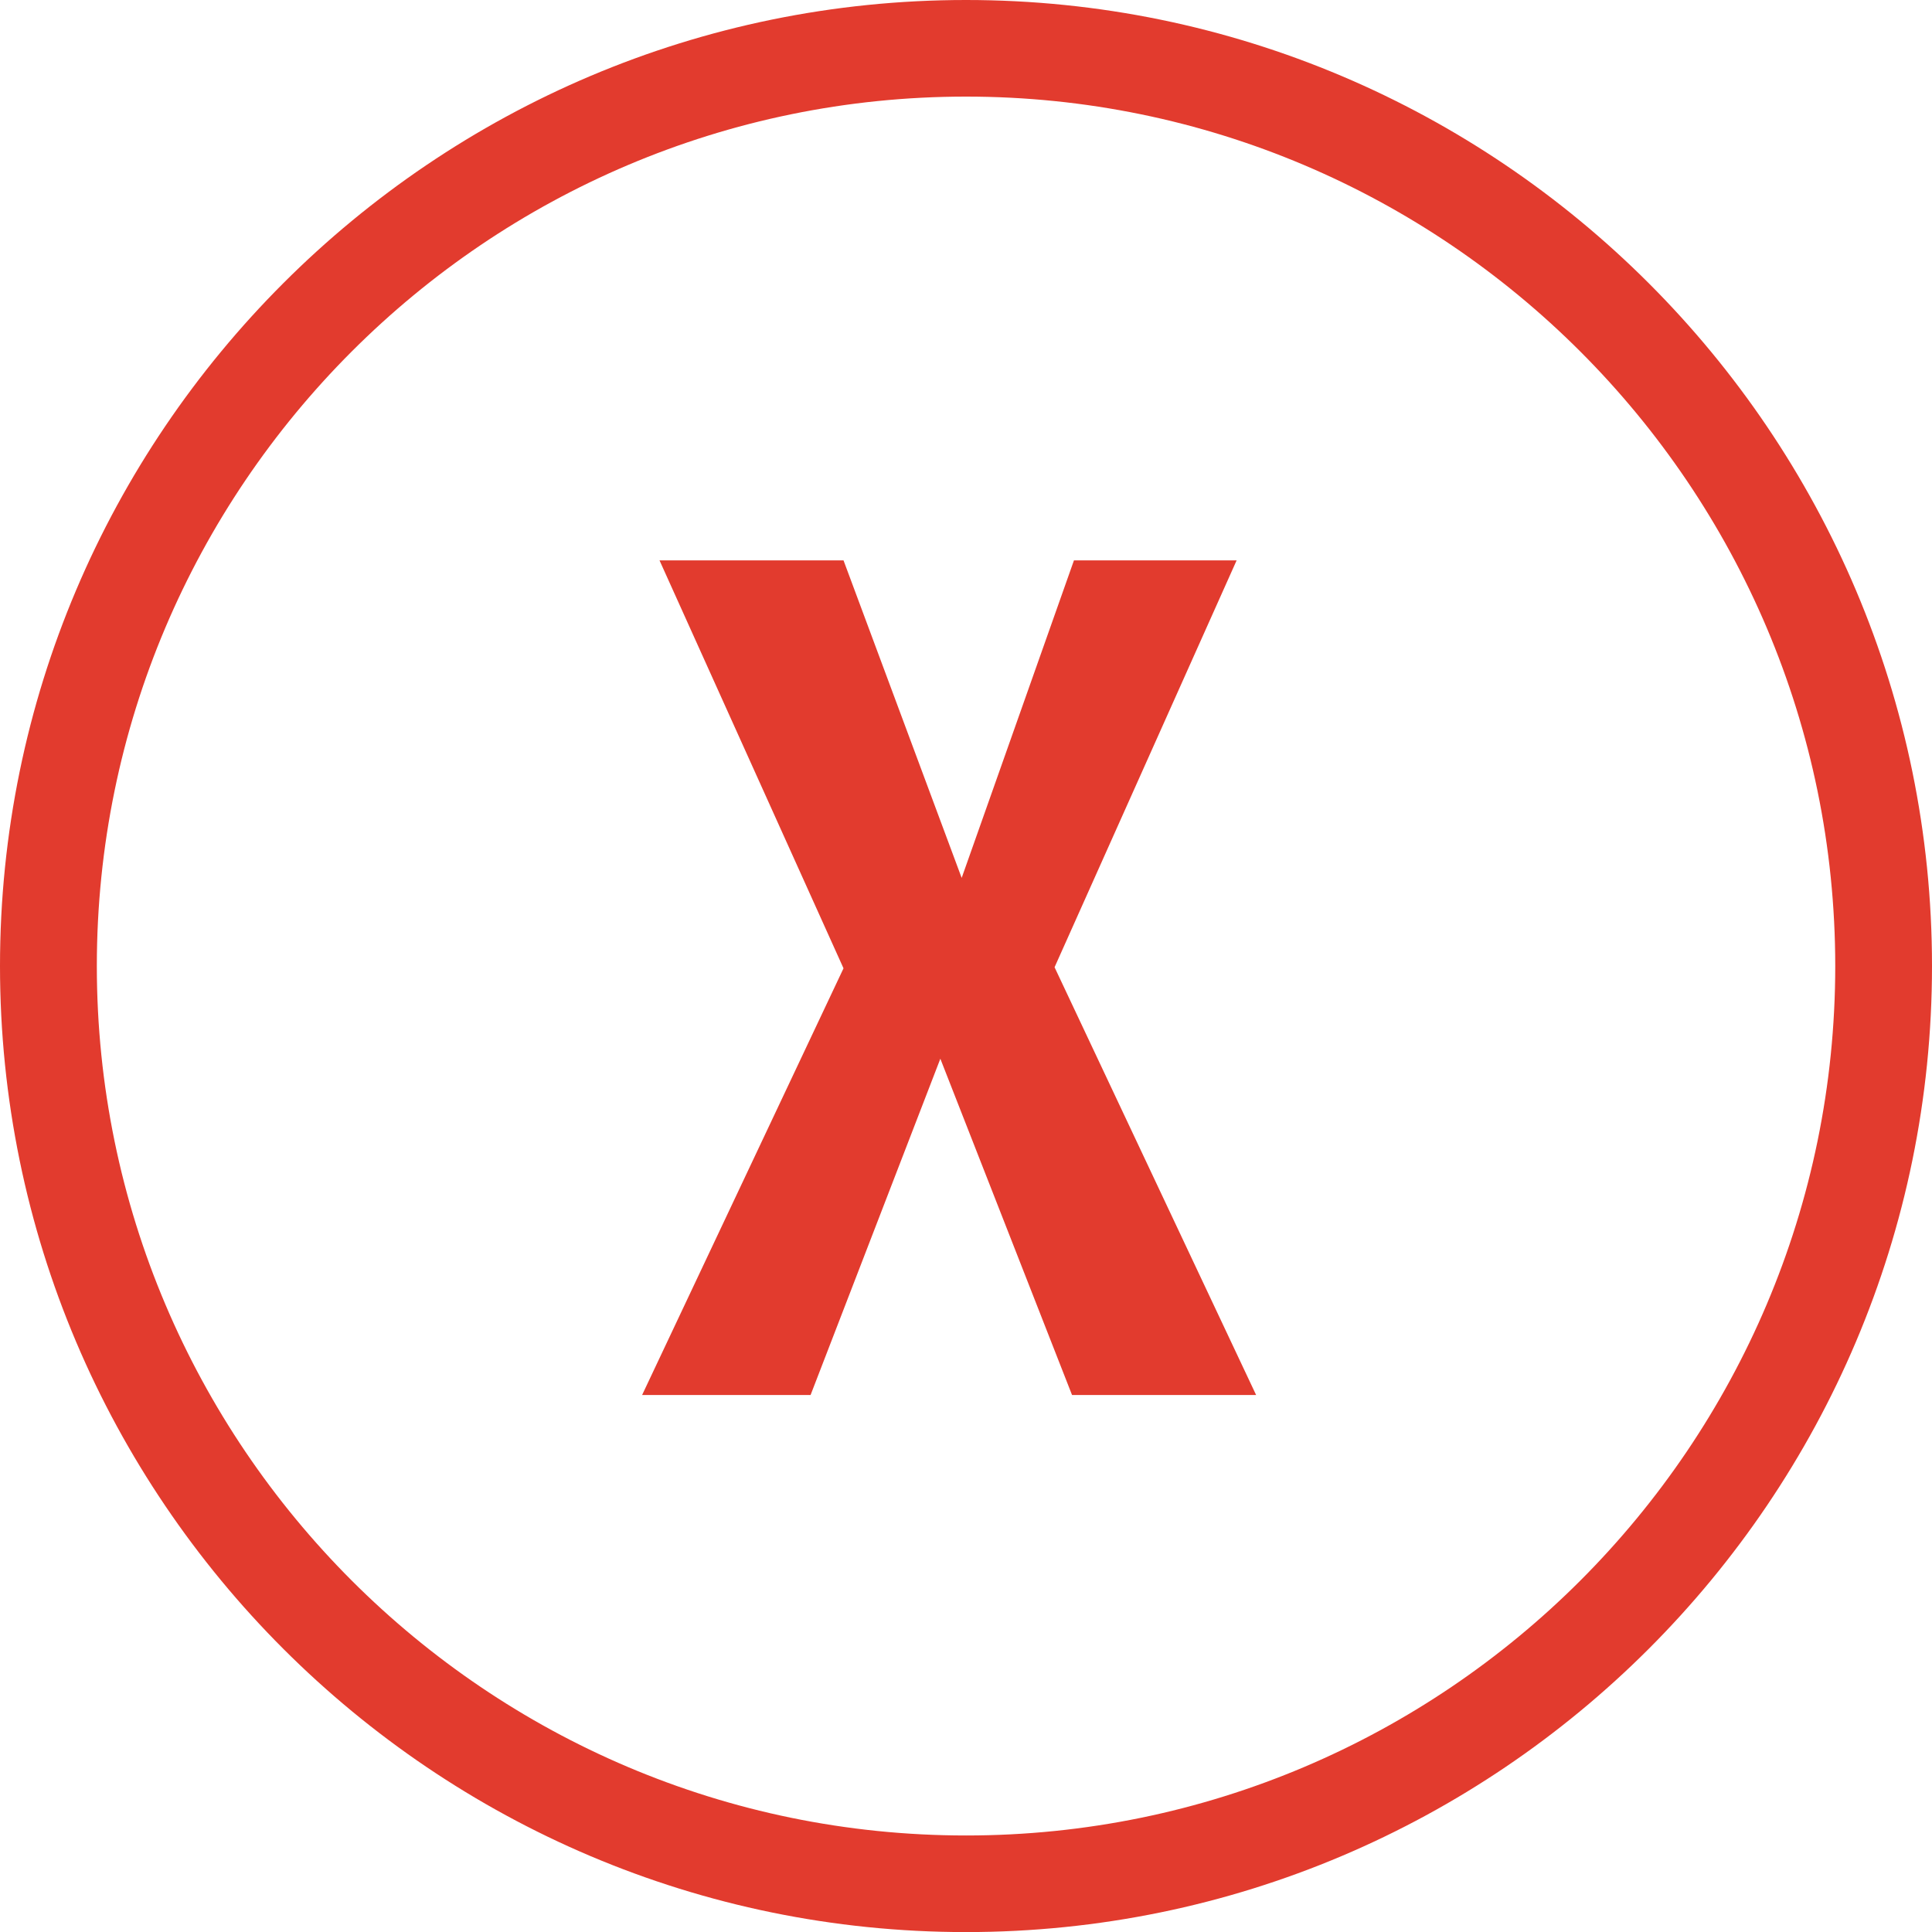 <?xml version="1.0" encoding="utf-8"?>
<!-- Generator: Adobe Illustrator 17.0.0, SVG Export Plug-In . SVG Version: 6.00 Build 0)  -->
<!DOCTYPE svg PUBLIC "-//W3C//DTD SVG 1.1//EN" "http://www.w3.org/Graphics/SVG/1.1/DTD/svg11.dtd">
<svg version="1.1" id="Layer_1" xmlns="http://www.w3.org/2000/svg" xmlns:xlink="http://www.w3.org/1999/xlink" x="0px" y="0px"
	 width="25px" height="25.001px" viewBox="0 0 25 25.001" enable-background="new 0 0 25 25.001" xml:space="preserve">
<g>
	<g>
		<path fill="#E23B2E" d="M12.5,25.001C5.608,25.001,0,19.393,0,12.5S5.608,0,12.5,0C19.394,0,25,5.607,25,12.5
			S19.394,25.001,12.5,25.001z M12.5,1.25C6.298,1.25,1.253,6.297,1.253,12.5c0,6.204,5.045,11.251,11.248,11.251
			c6.202,0,11.247-5.047,11.247-11.251C23.747,6.297,18.702,1.25,12.5,1.25z"/>
	</g>
</g>
<g>
	<polygon fill="#E23B2E" points="8.534,7.251 10.915,12.53 8.309,18.051 10.489,18.051 12.168,13.7 13.872,18.051 16.254,18.051 
		13.646,12.516 16.002,7.251 13.897,7.251 12.444,11.36 10.915,7.251 	"/>
</g>
</svg>

